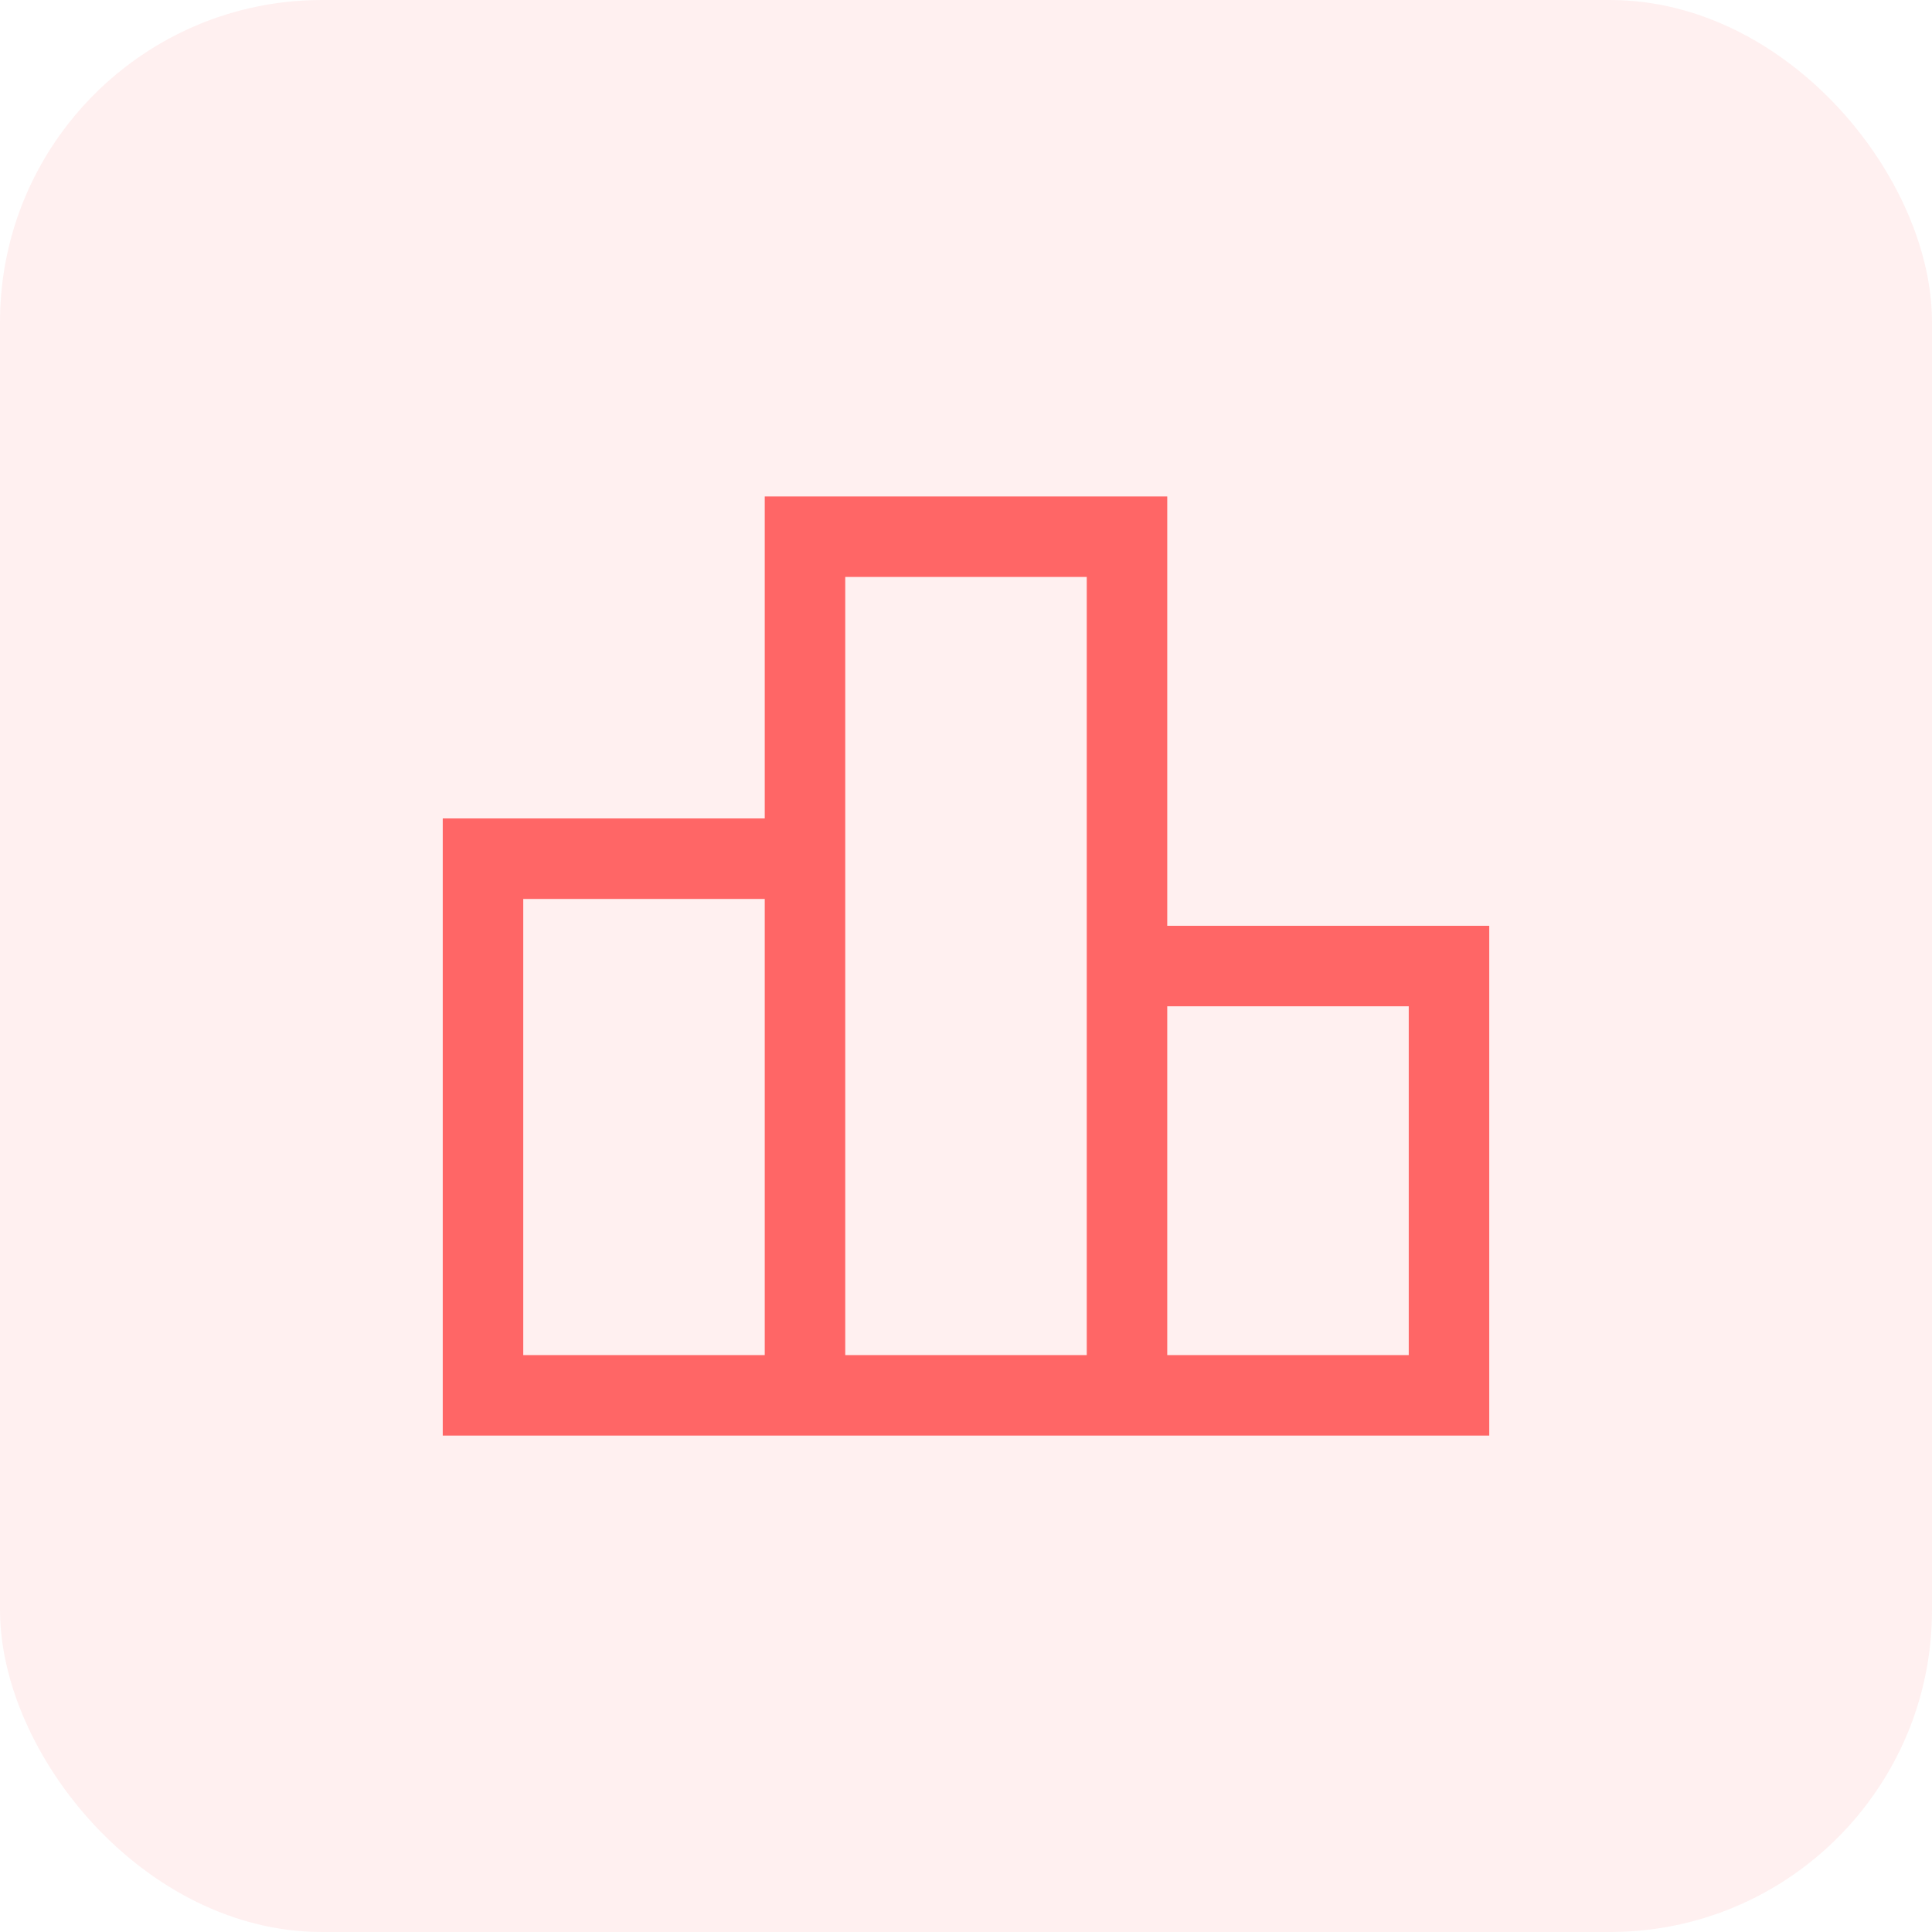 <svg width="48" height="48" viewBox="0 0 48 48" fill="none" xmlns="http://www.w3.org/2000/svg">
<rect width="48" height="48" rx="8" fill="#FF6666" fill-opacity="0.1"/>
<path d="M13 33.667H19V22.334H13V33.667ZM21 33.667H27V14.334H21V33.667ZM29 33.667H35V25.001H29V33.667ZM11 35.667V20.334H19V12.334H29V23.001H37V35.667H11Z" fill="#FF6666"/>
</svg>
